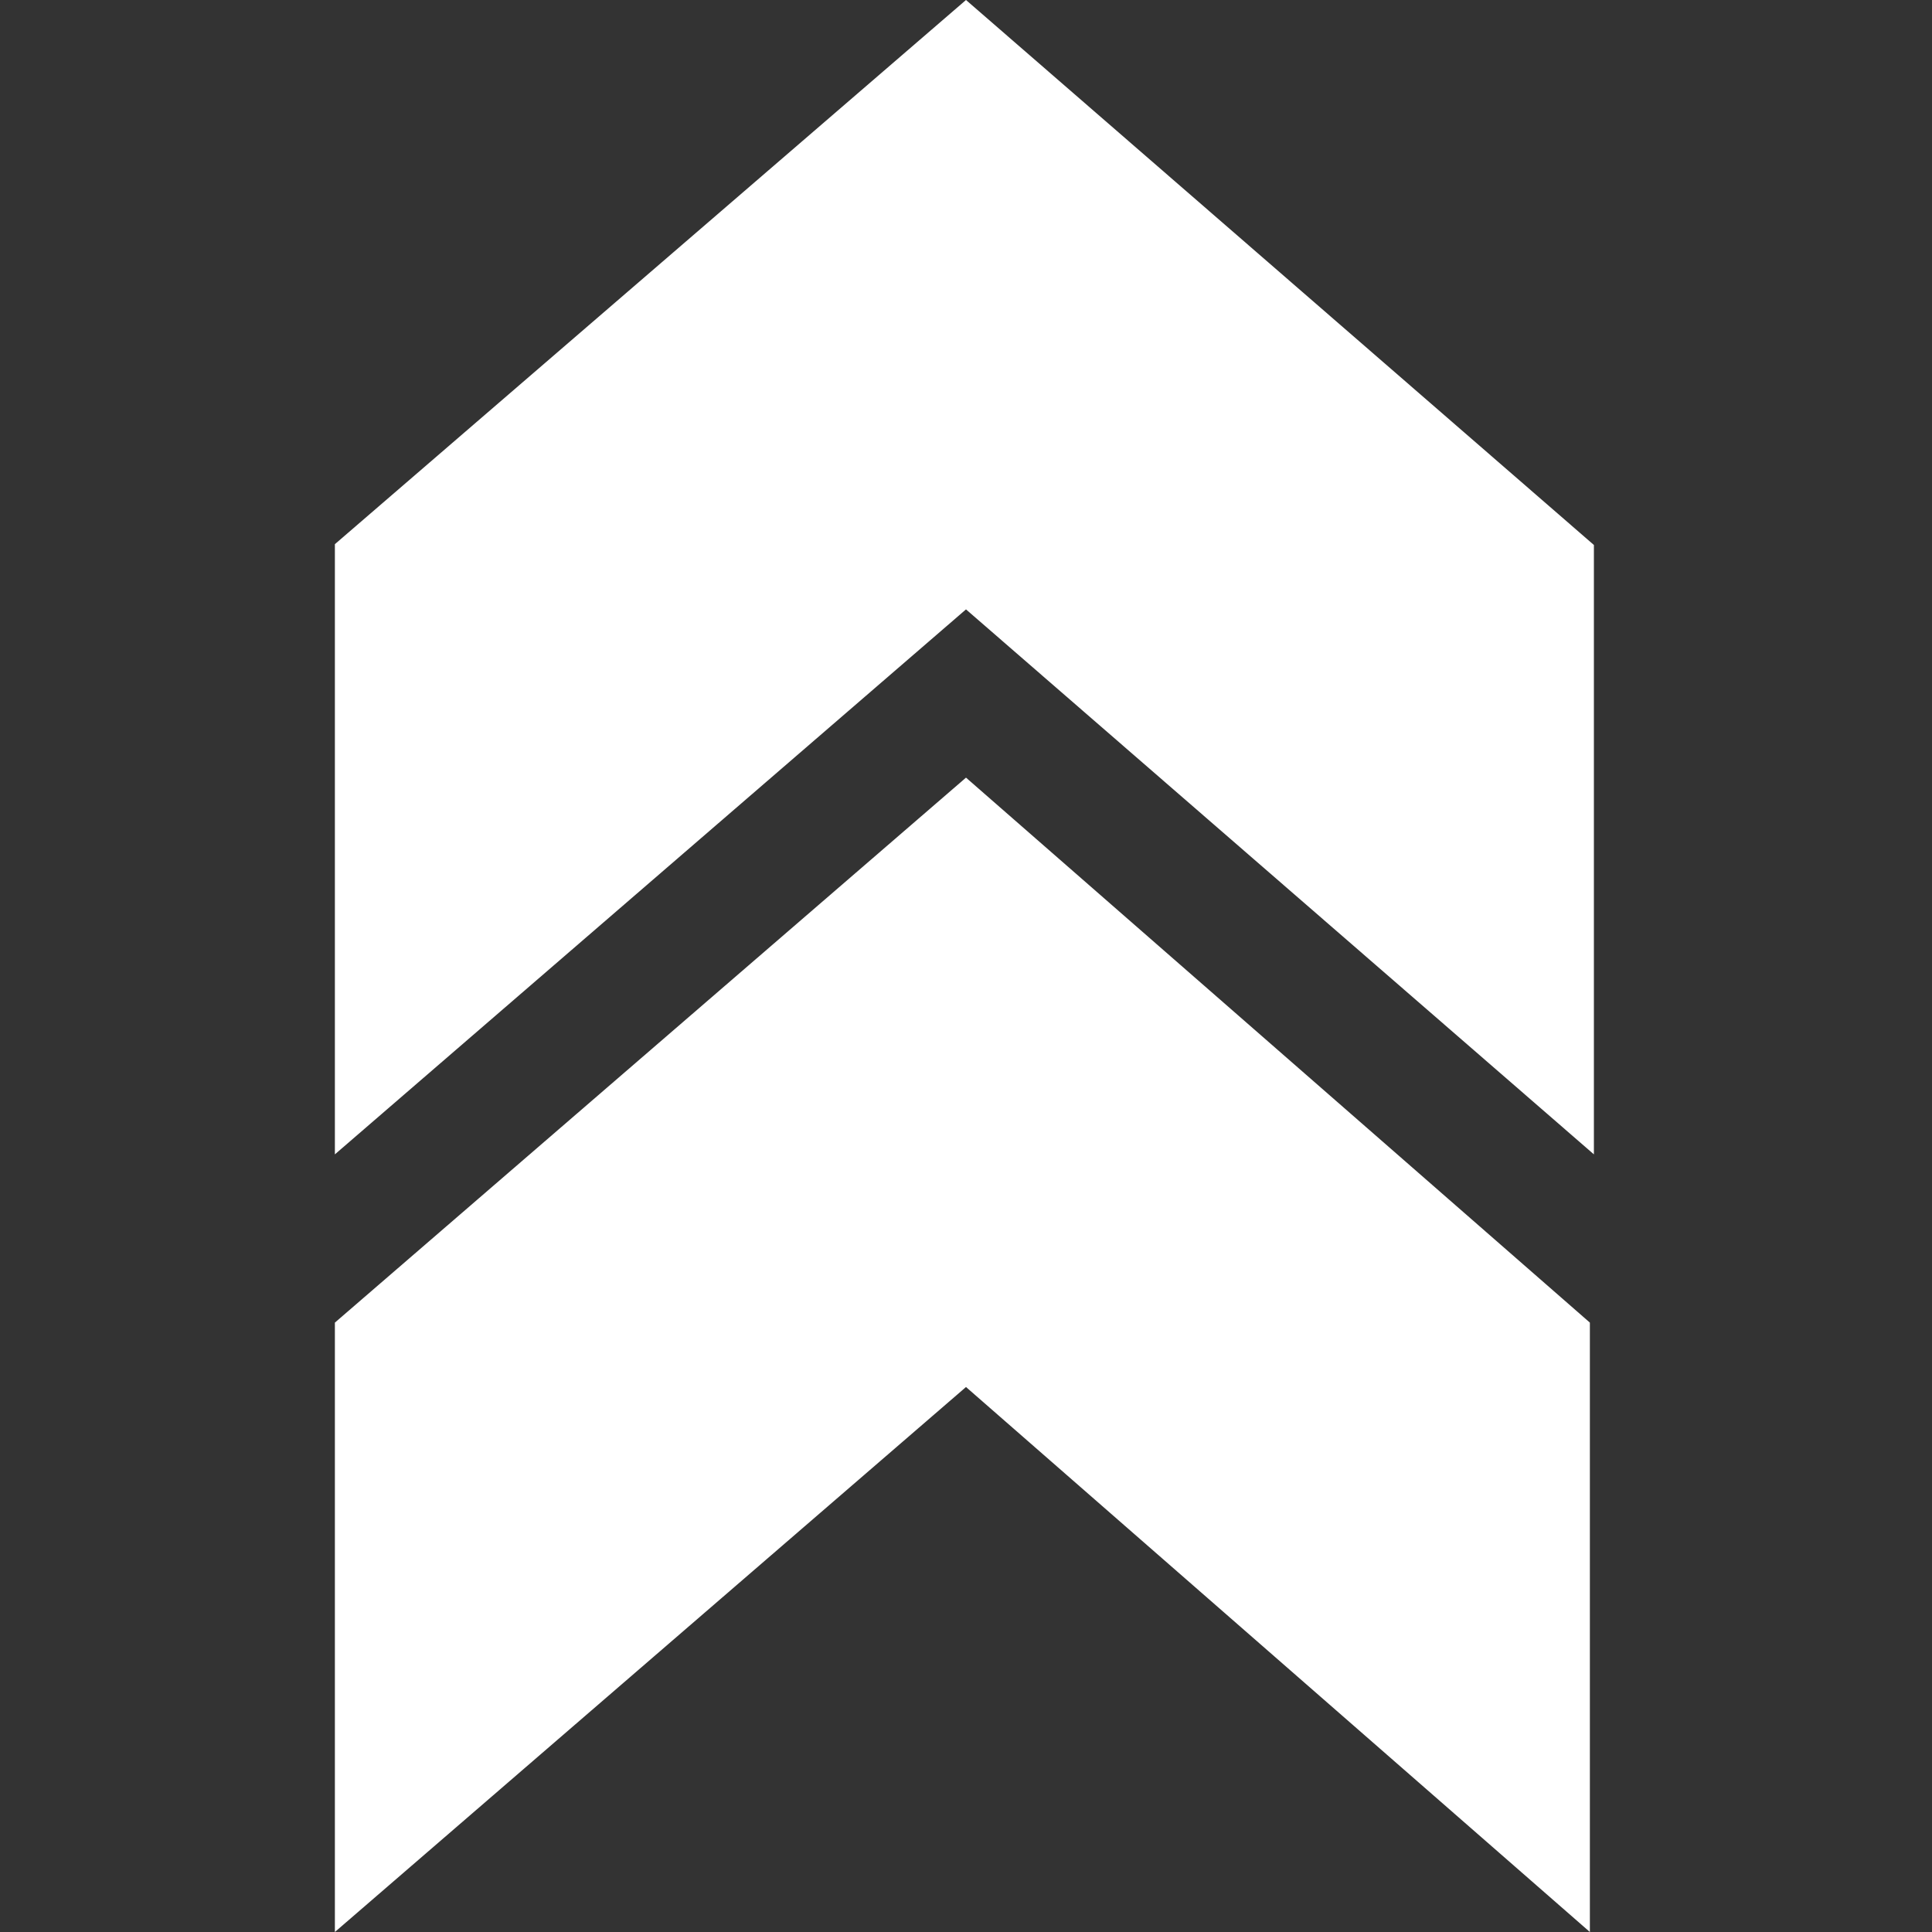 <?xml version="1.0" encoding="UTF-8"?>
<svg data-name="Ebene 1" viewBox="0 0 24 24" xmlns="http://www.w3.org/2000/svg">
<rect x="0" y="0" width="24" height="24" fill="#333333" stroke="none"/>
<defs>
<style>.cls-1{fill:#fff;}</style>
</defs>
<g data-name="Gruppe 8092">
<path class="cls-1" d="M12,0,4.16,6.76v7.58L12,7.57l7.8,6.77V6.77Z" data-name="Pfad 983"/>
<path class="cls-1" d="M12,9.66,4.16,16.43V24L12,17.23,19.75,24V16.43Z" data-name="Pfad 984"/>
</g>
</svg>

